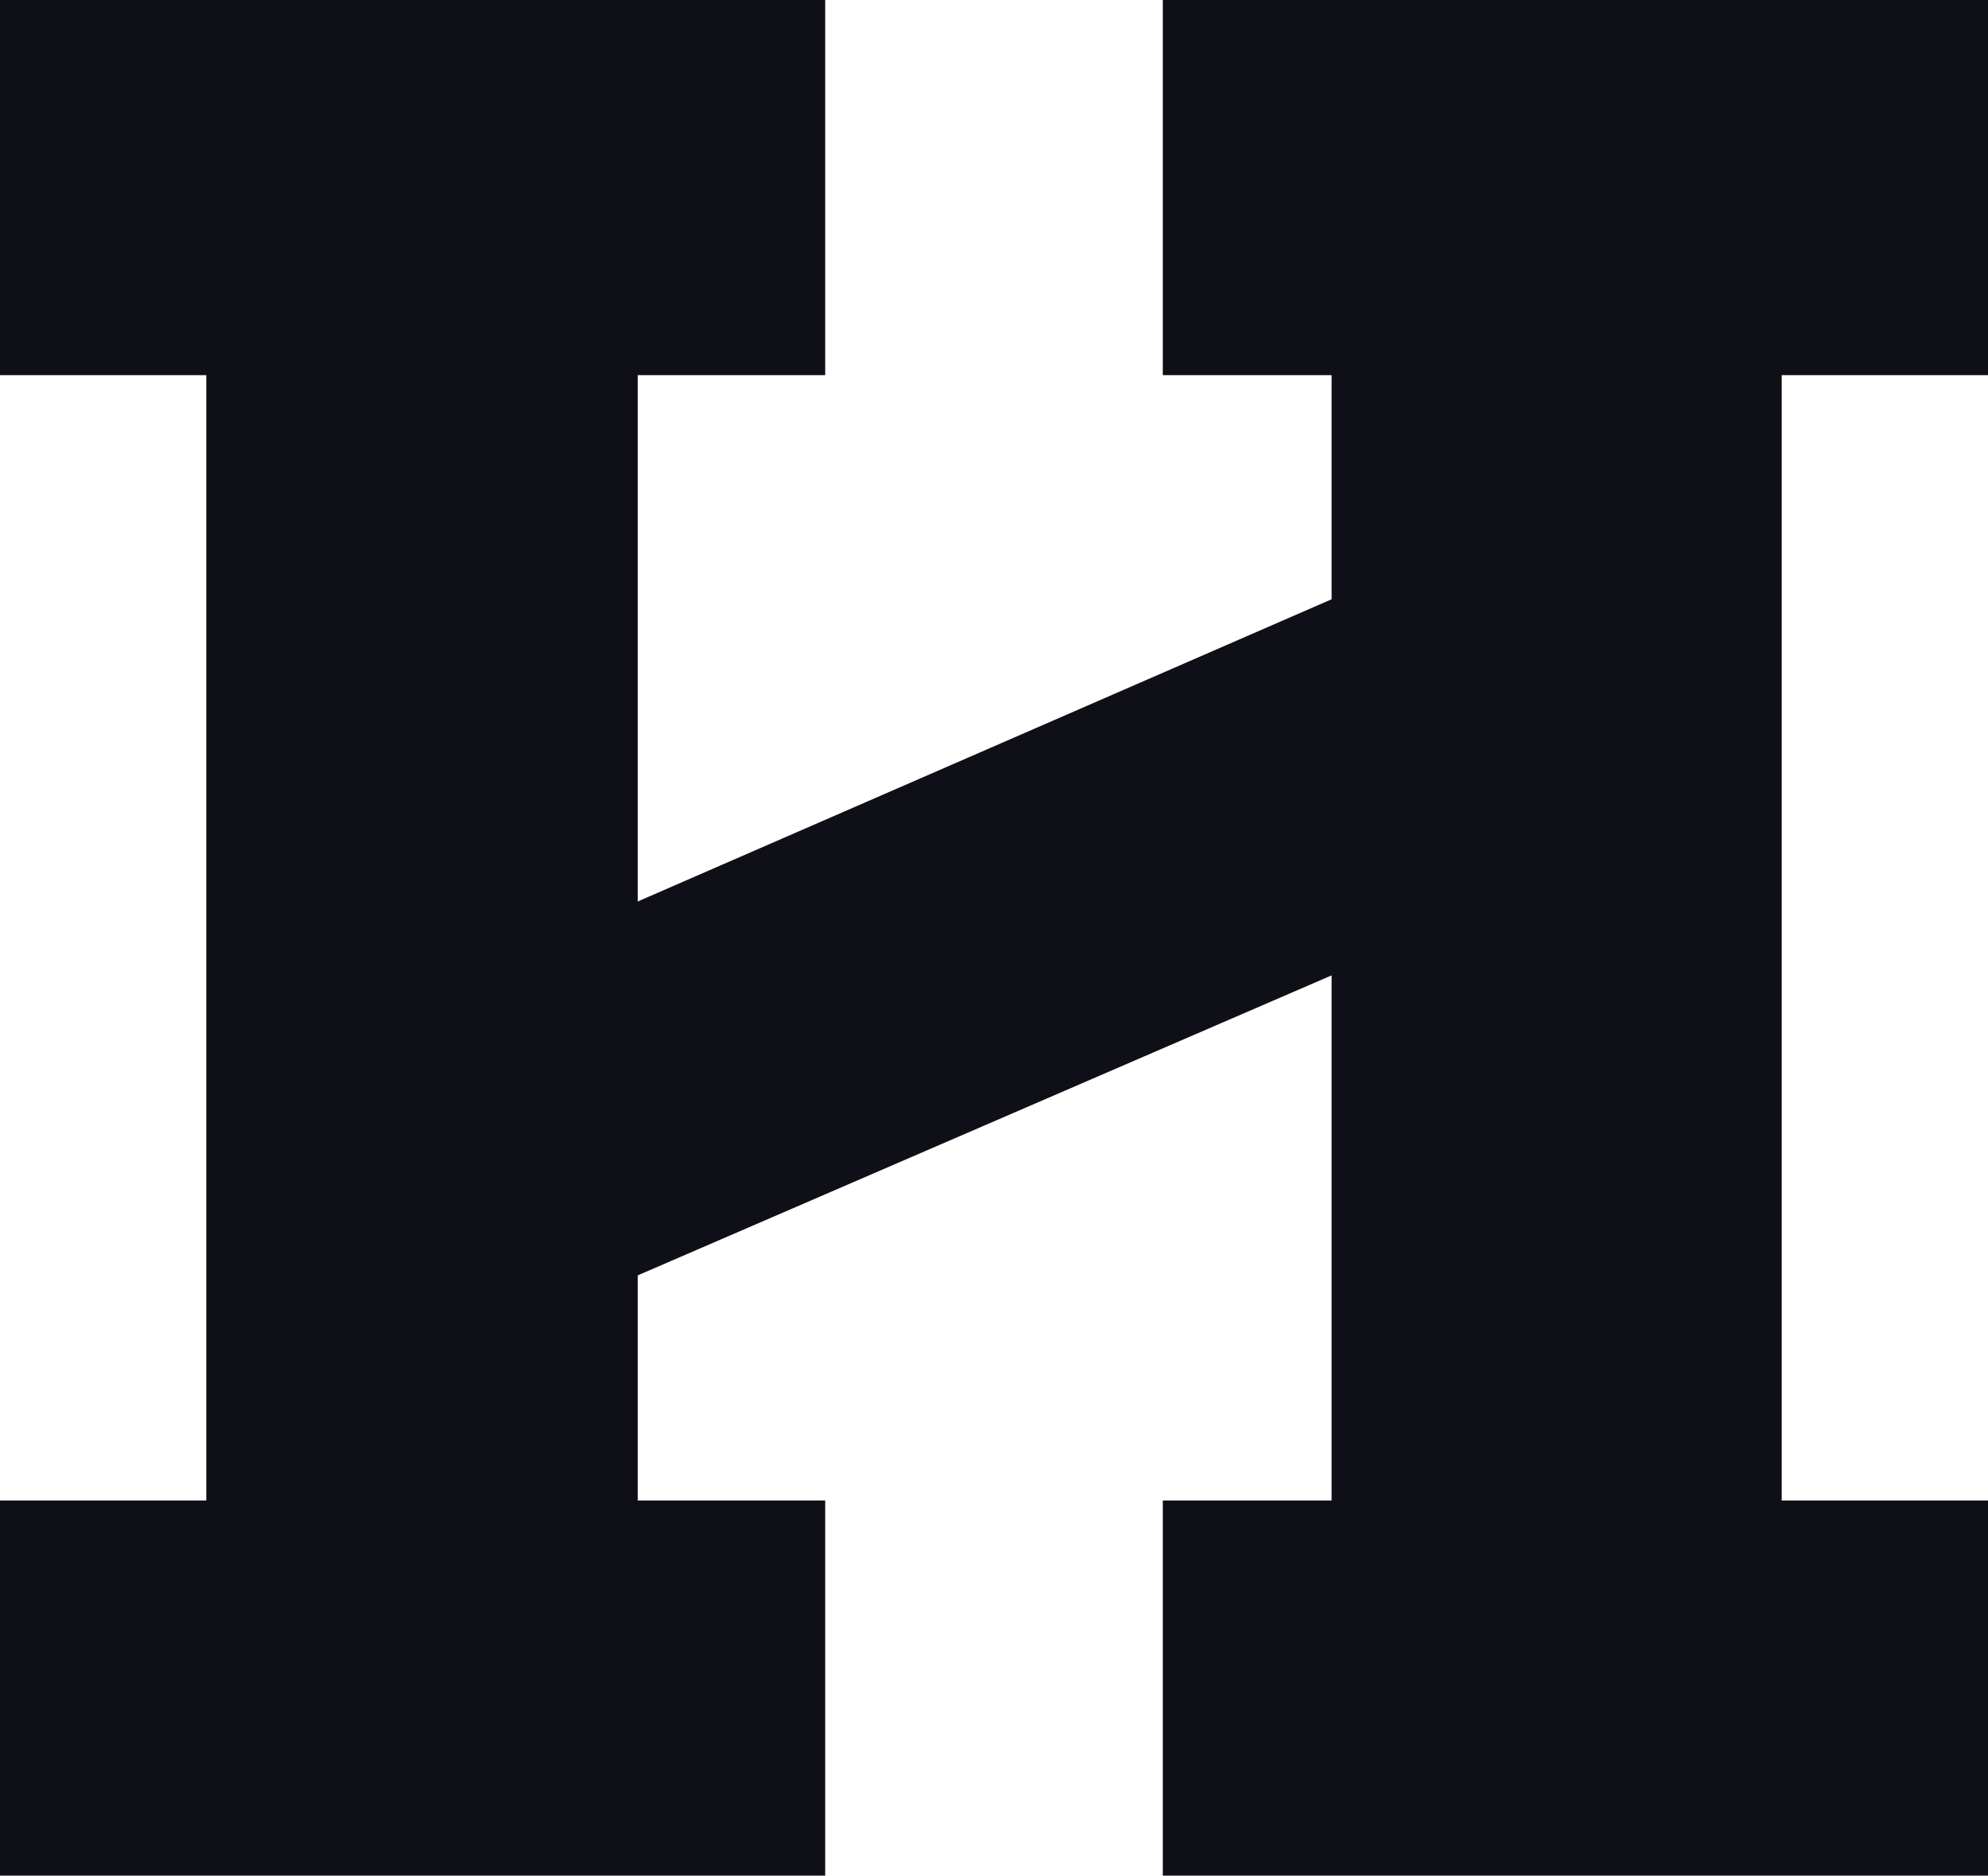 <?xml version="1.0" encoding="UTF-8"?>
<svg id="Layer_2" data-name="Layer 2" xmlns="http://www.w3.org/2000/svg" viewBox="0 0 161.7 152.55">
  <defs>
    <style>
      .cls-1 {
        fill: #0f0f17;
        stroke-width: 0px;
      }
    </style>
  </defs>
  <g id="Layer_1-2" data-name="Layer 1">
    <polygon class="cls-1" points="161.7 30.51 161.7 0 94.58 0 94.58 30.51 108.31 30.51 108.31 48.74 51.87 73.32 51.87 30.51 67.12 30.51 67.12 0 0 0 0 30.51 16.78 30.51 16.78 122.04 0 122.04 0 152.55 67.12 152.55 67.12 122.04 51.87 122.04 51.87 103.73 108.31 79.33 108.31 122.04 94.58 122.04 94.58 152.55 161.7 152.55 161.7 122.04 144.92 122.04 144.92 30.51 161.7 30.51"/>
  </g>
</svg>